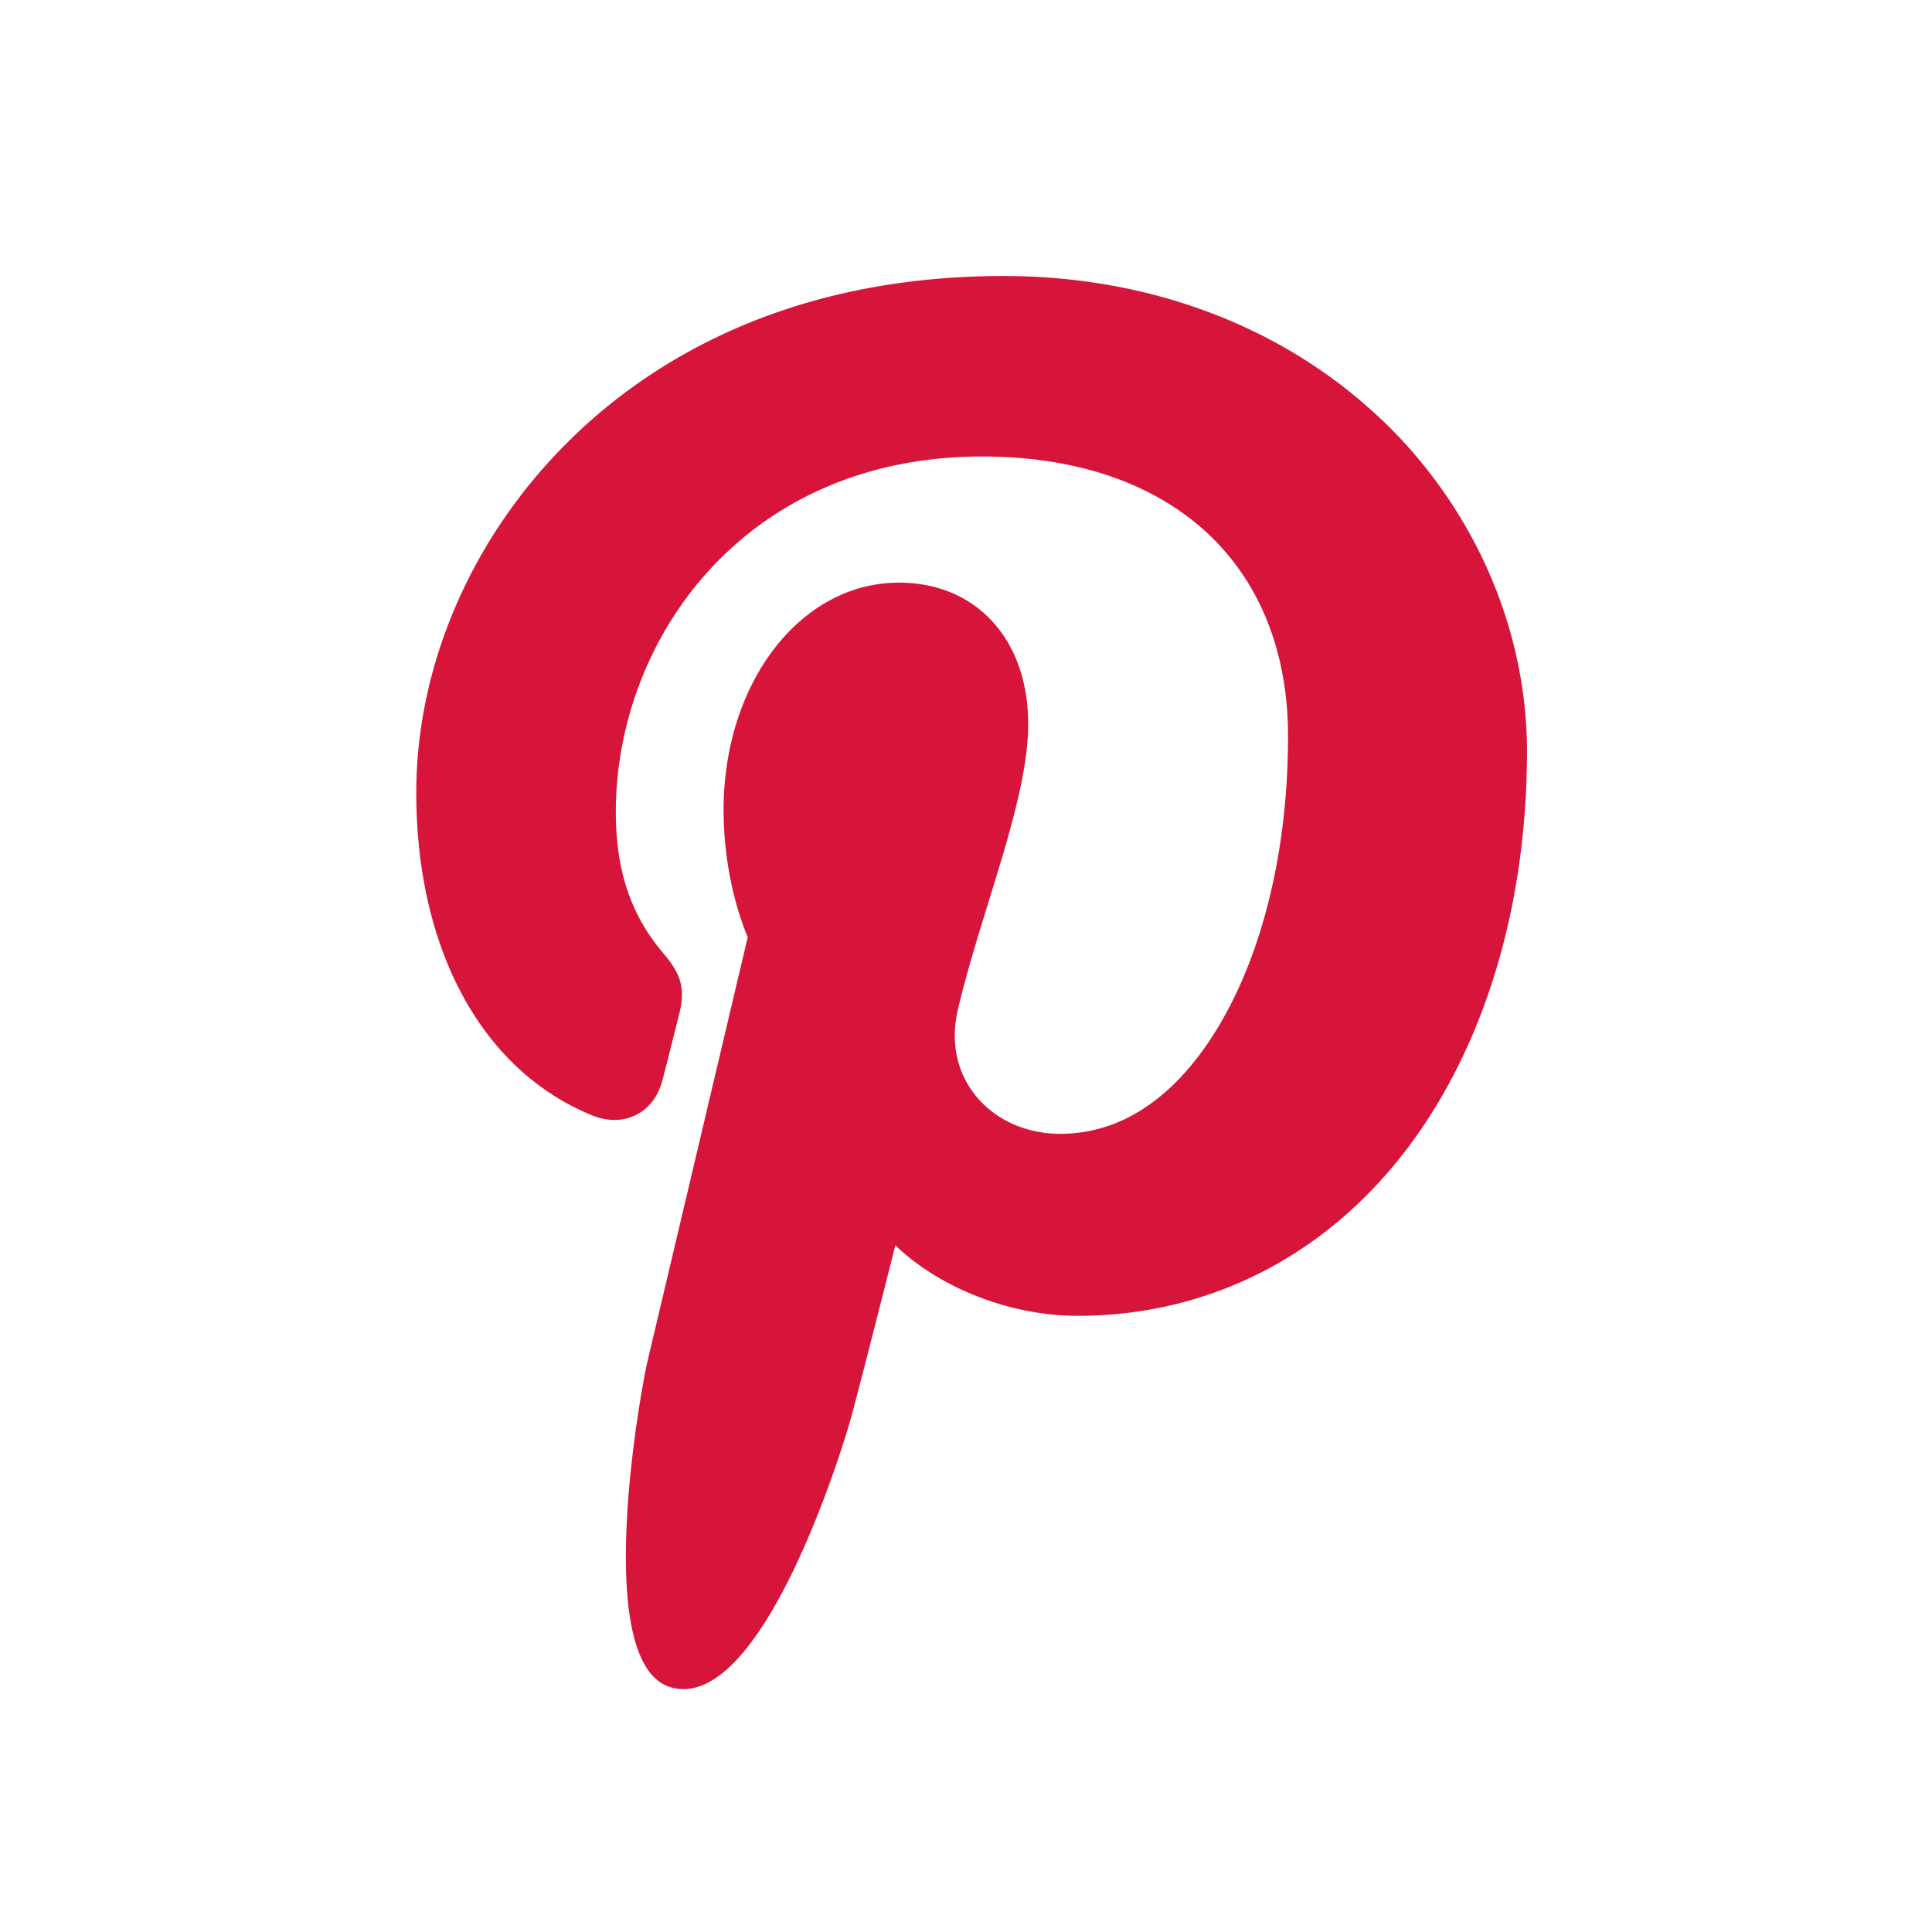 <svg xmlns="http://www.w3.org/2000/svg" width="28" height="28" viewBox="0 0 28 28">
    <path fill="#D7143A" fill-rule="nonzero" d="M20.04 6.099C18.632 4.745 16.68 4 14.548 4 11.29 4 9.286 5.335 8.18 6.456c-1.365 1.38-2.147 3.213-2.147 5.029 0 2.28.953 4.03 2.55 4.68a.845.845 0 0 0 .321.066c.337 0 .604-.22.696-.574.054-.202.179-.703.233-.92.117-.43.023-.636-.23-.934-.463-.547-.678-1.193-.678-2.034 0-2.498 1.86-5.153 5.308-5.153 2.735 0 4.434 1.555 4.434 4.057 0 1.58-.34 3.042-.958 4.119-.429.748-1.184 1.64-2.343 1.64-.501 0-.951-.206-1.236-.565-.268-.34-.356-.778-.248-1.235.122-.516.288-1.054.449-1.575.293-.95.57-1.848.57-2.565 0-1.225-.753-2.048-1.874-2.048-1.424 0-2.54 1.447-2.54 3.294 0 .906.24 1.584.35 1.844-.18.76-1.247 5.28-1.45 6.133-.116.498-.82 4.429.346 4.742 1.31.352 2.482-3.476 2.6-3.909.098-.351.436-1.682.643-2.5.633.61 1.651 1.022 2.642 1.022 1.869 0 3.55-.84 4.732-2.367 1.148-1.481 1.78-3.545 1.78-5.812 0-1.772-.762-3.519-2.088-4.792z"/>
</svg>
